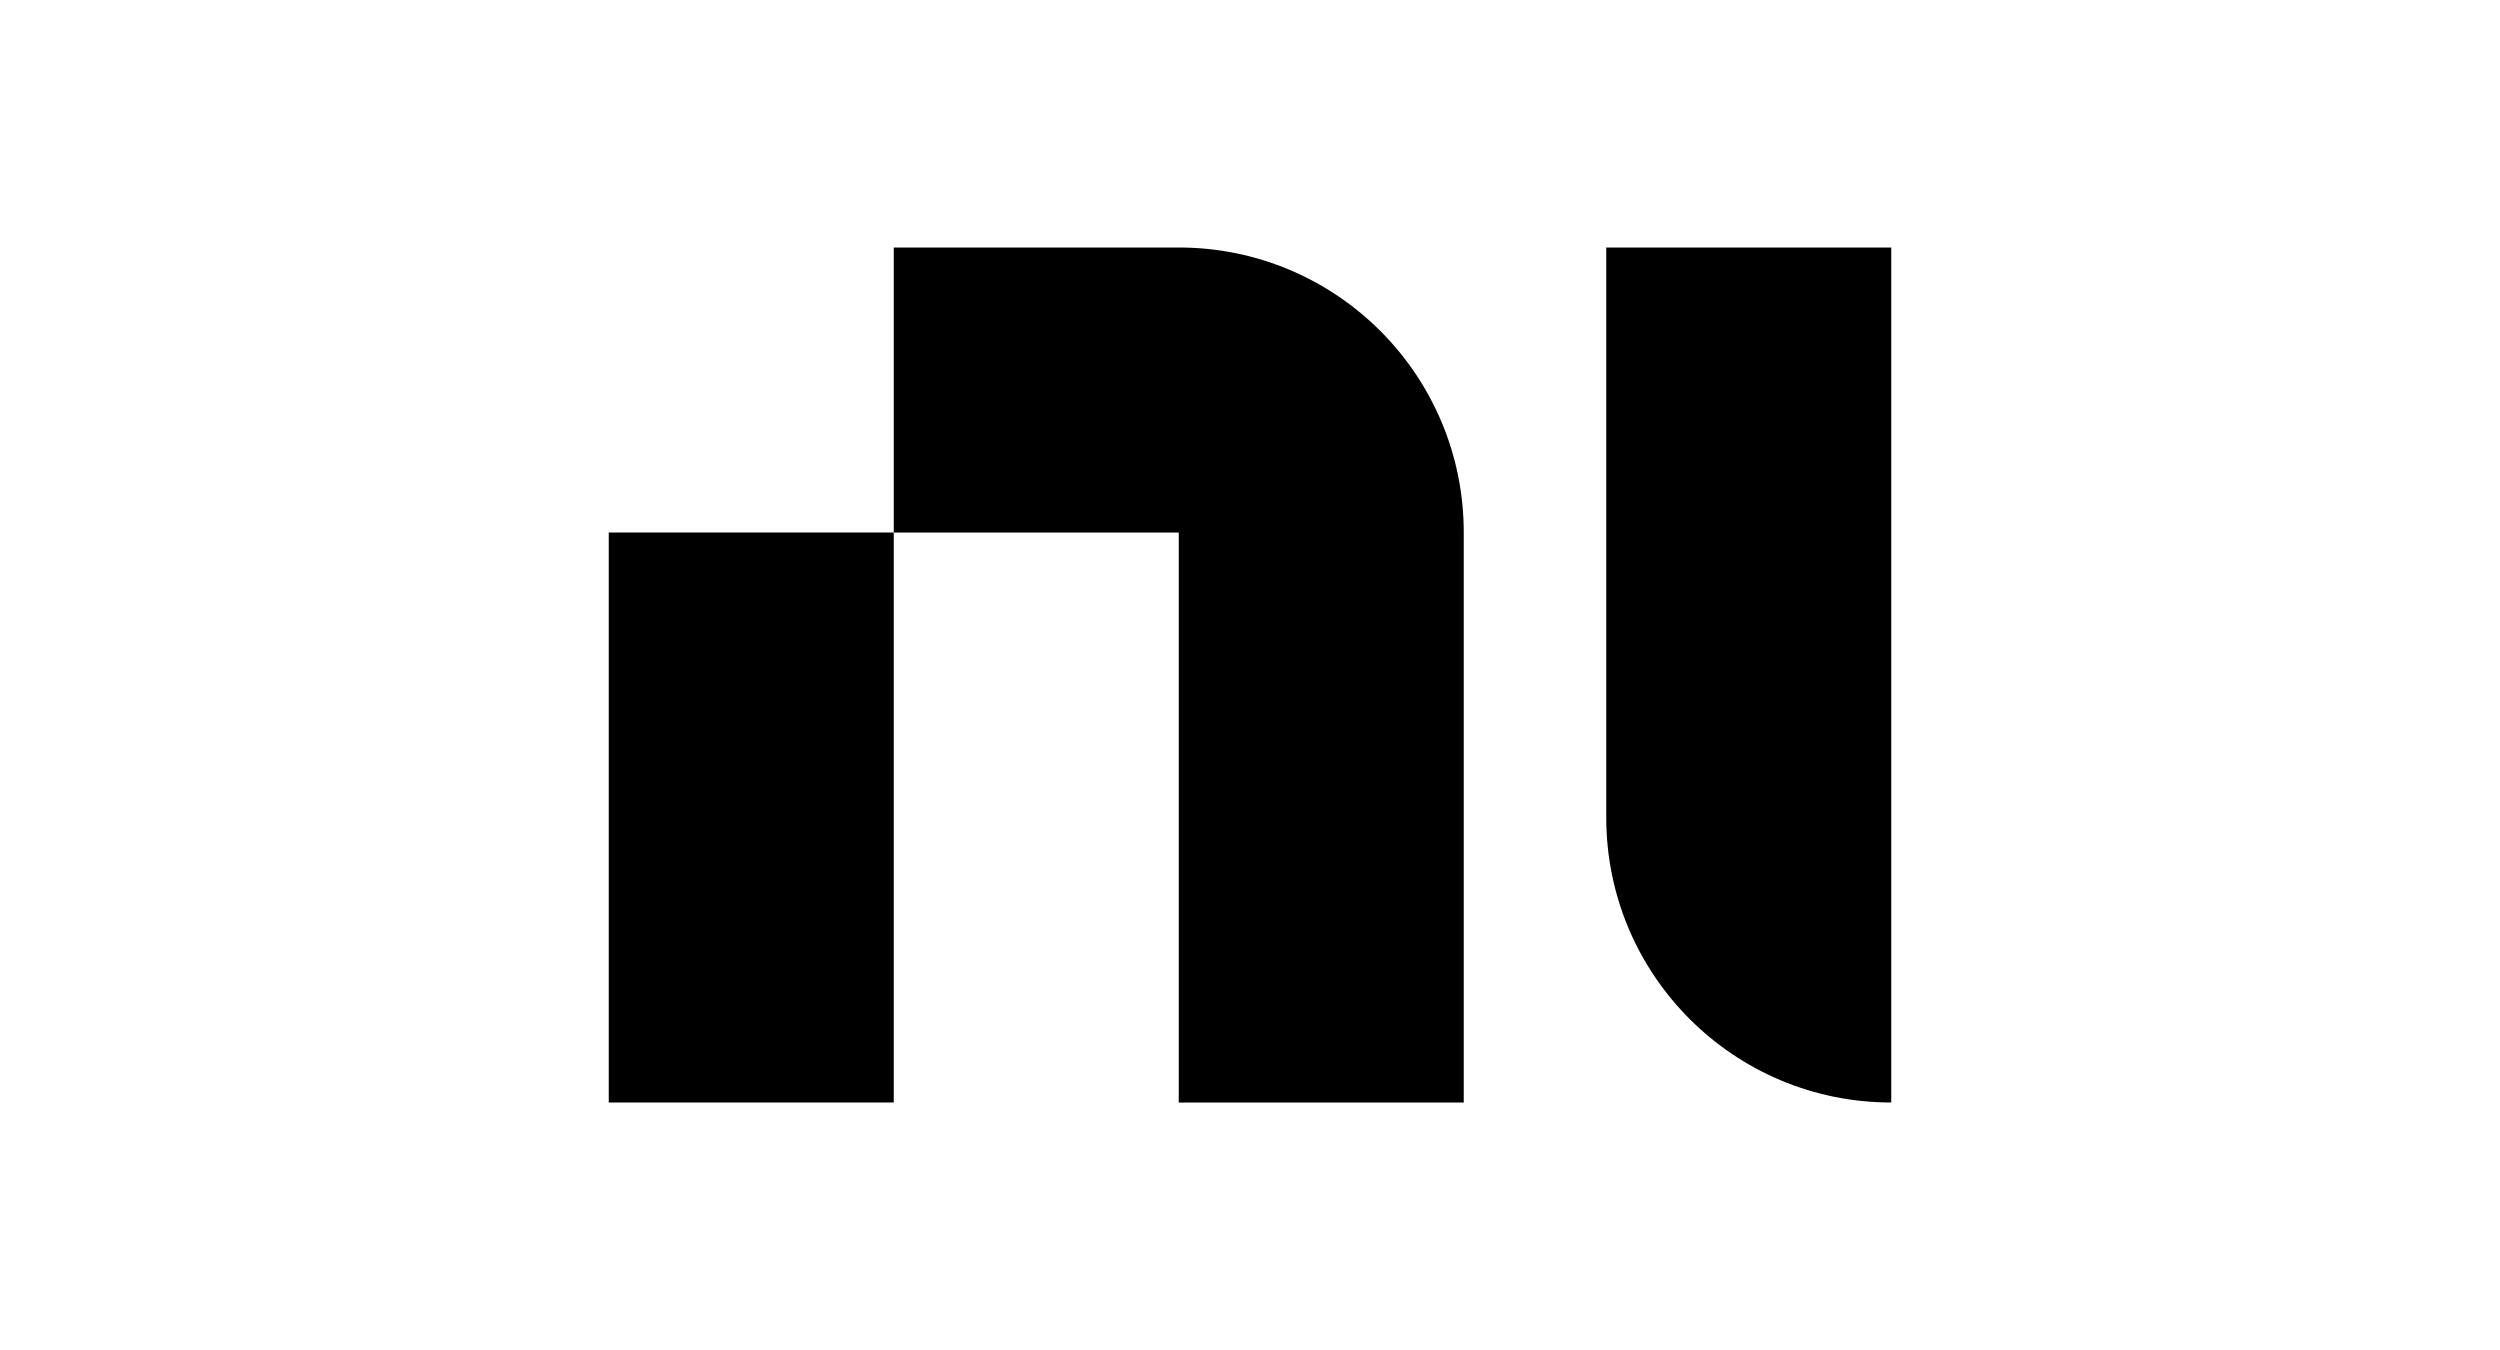<?xml version="1.0" encoding="UTF-8"?>
<svg xmlns="http://www.w3.org/2000/svg" version="1.1" viewBox="0 0 200 108">
  <defs>
    <style>
      .cls-1 {
        fill: none;
      }
    </style>
  </defs>
  <!-- Generator: Adobe Illustrator 28.6.0, SVG Export Plug-In . SVG Version: 1.2.0 Build 709)  -->
  <g>
    <g id="Layer_1">
      <rect id="Save_x5F_zone" class="cls-1" width="200" height="108"/>
      <g id="Layer_1-2" data-name="Layer_1">
        <g>
          <rect x="48.7" y="42.6" width="22.8" height="45.6"/>
          <path d="M94.3,42.6v45.6h22.8v-45.6h0c0-12.6-10.2-22.8-22.8-22.8h-22.8v22.8h22.8Z"/>
          <path d="M128.5,65.4V19.8h22.8v45.6h0v22.8c-12.6,0-22.8-10.2-22.8-22.8h0Z"/>
        </g>
      </g>
    </g>
  </g>
</svg>